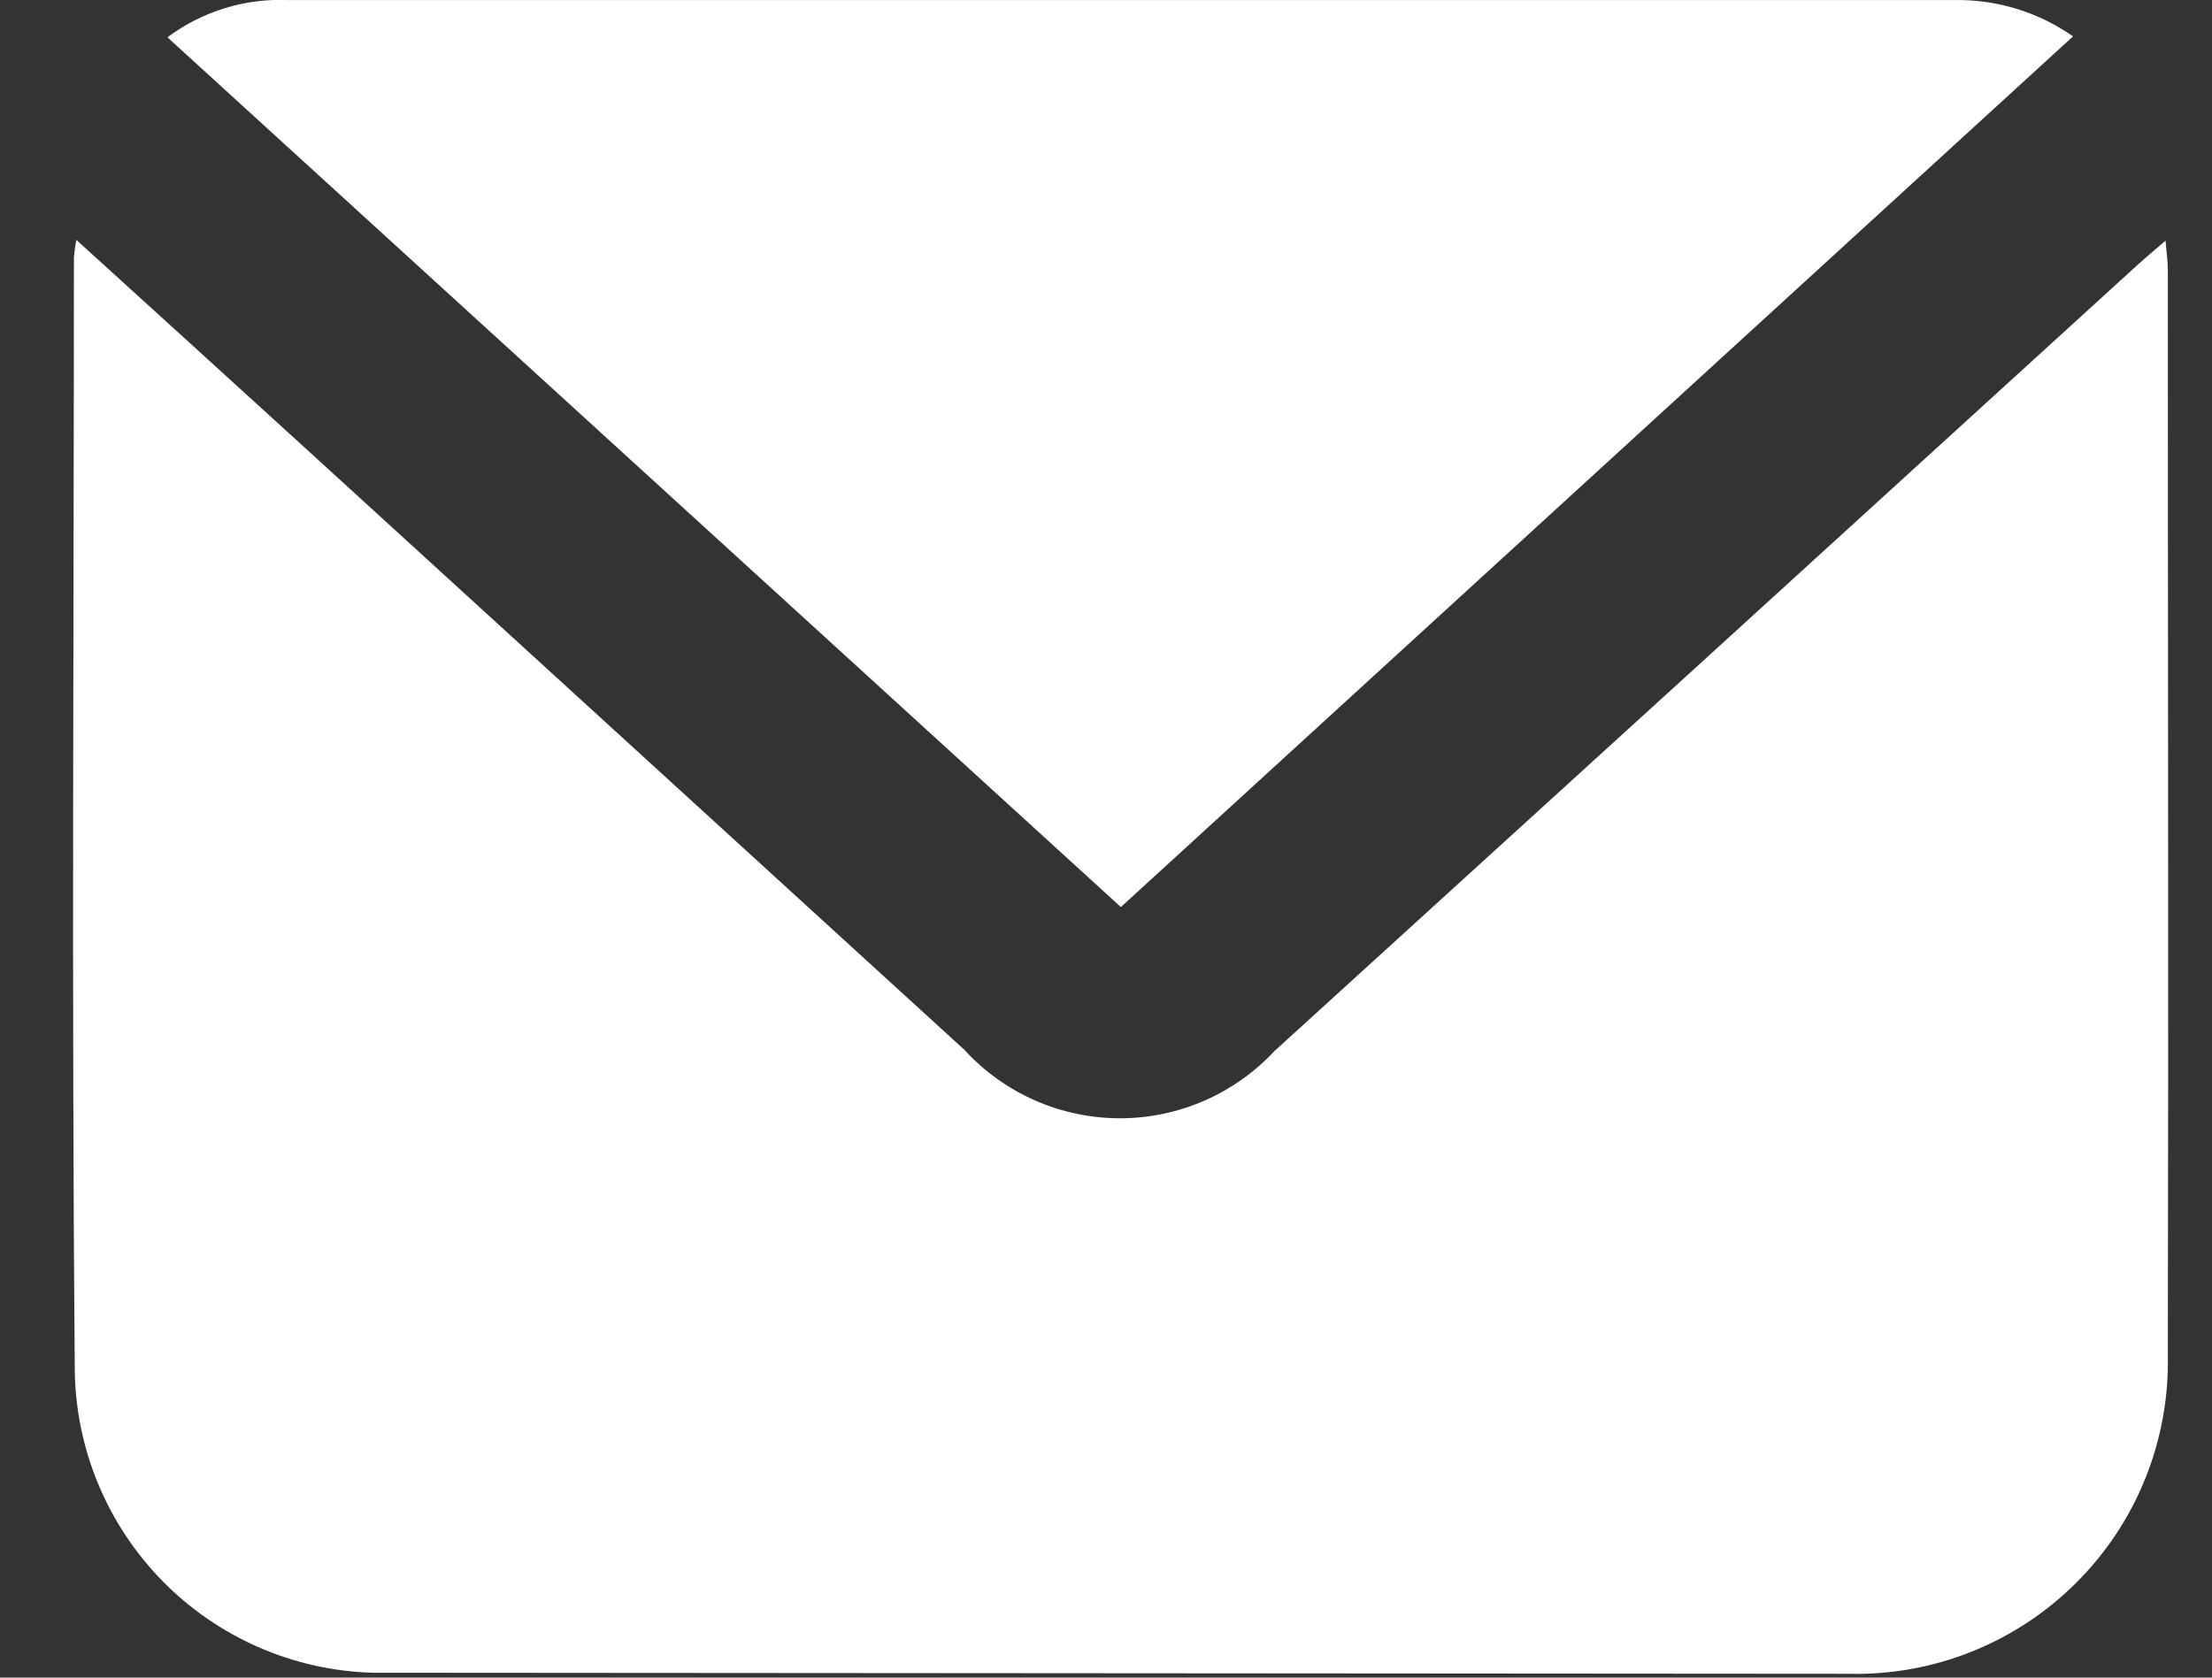 <svg width="29" height="22" viewBox="0 0 29 22" fill="none" xmlns="http://www.w3.org/2000/svg">
<rect x="0" y="0" width="29" height="22" fill="#333333" stroke="none"/>
<path d="M4.88 21.936C3.839 21.905 2.851 21.471 2.124 20.727C1.397 19.982 0.986 18.984 0.98 17.943C0.939 13.088 0.968 8.233 0.969 3.377C0.976 3.3 0.986 3.222 1.001 3.146C2.047 4.097 3.039 4.997 4.028 5.9C6.9 8.522 9.772 11.144 12.643 13.767C12.901 14.049 13.214 14.274 13.563 14.428C13.912 14.583 14.289 14.663 14.671 14.665C15.053 14.667 15.431 14.589 15.781 14.438C16.131 14.286 16.447 14.064 16.707 13.785C20.486 10.346 24.263 6.905 28.037 3.462C28.137 3.372 28.237 3.288 28.391 3.156C28.404 3.318 28.421 3.427 28.421 3.537C28.421 8.285 28.431 13.037 28.421 17.781C28.432 18.334 28.33 18.882 28.123 19.395C27.916 19.907 27.607 20.372 27.215 20.761C26.823 21.151 26.357 21.457 25.843 21.662C25.33 21.866 24.78 21.964 24.228 21.95" fill="white"/>
<path d="M2.195 0.489C2.651 0.149 3.21 -0.024 3.778 0.001C11.056 0.001 18.334 0.001 25.612 0.001C26.171 -0.011 26.72 0.156 27.178 0.477L14.695 11.895L2.195 0.489Z" fill="white"/>
</svg>
